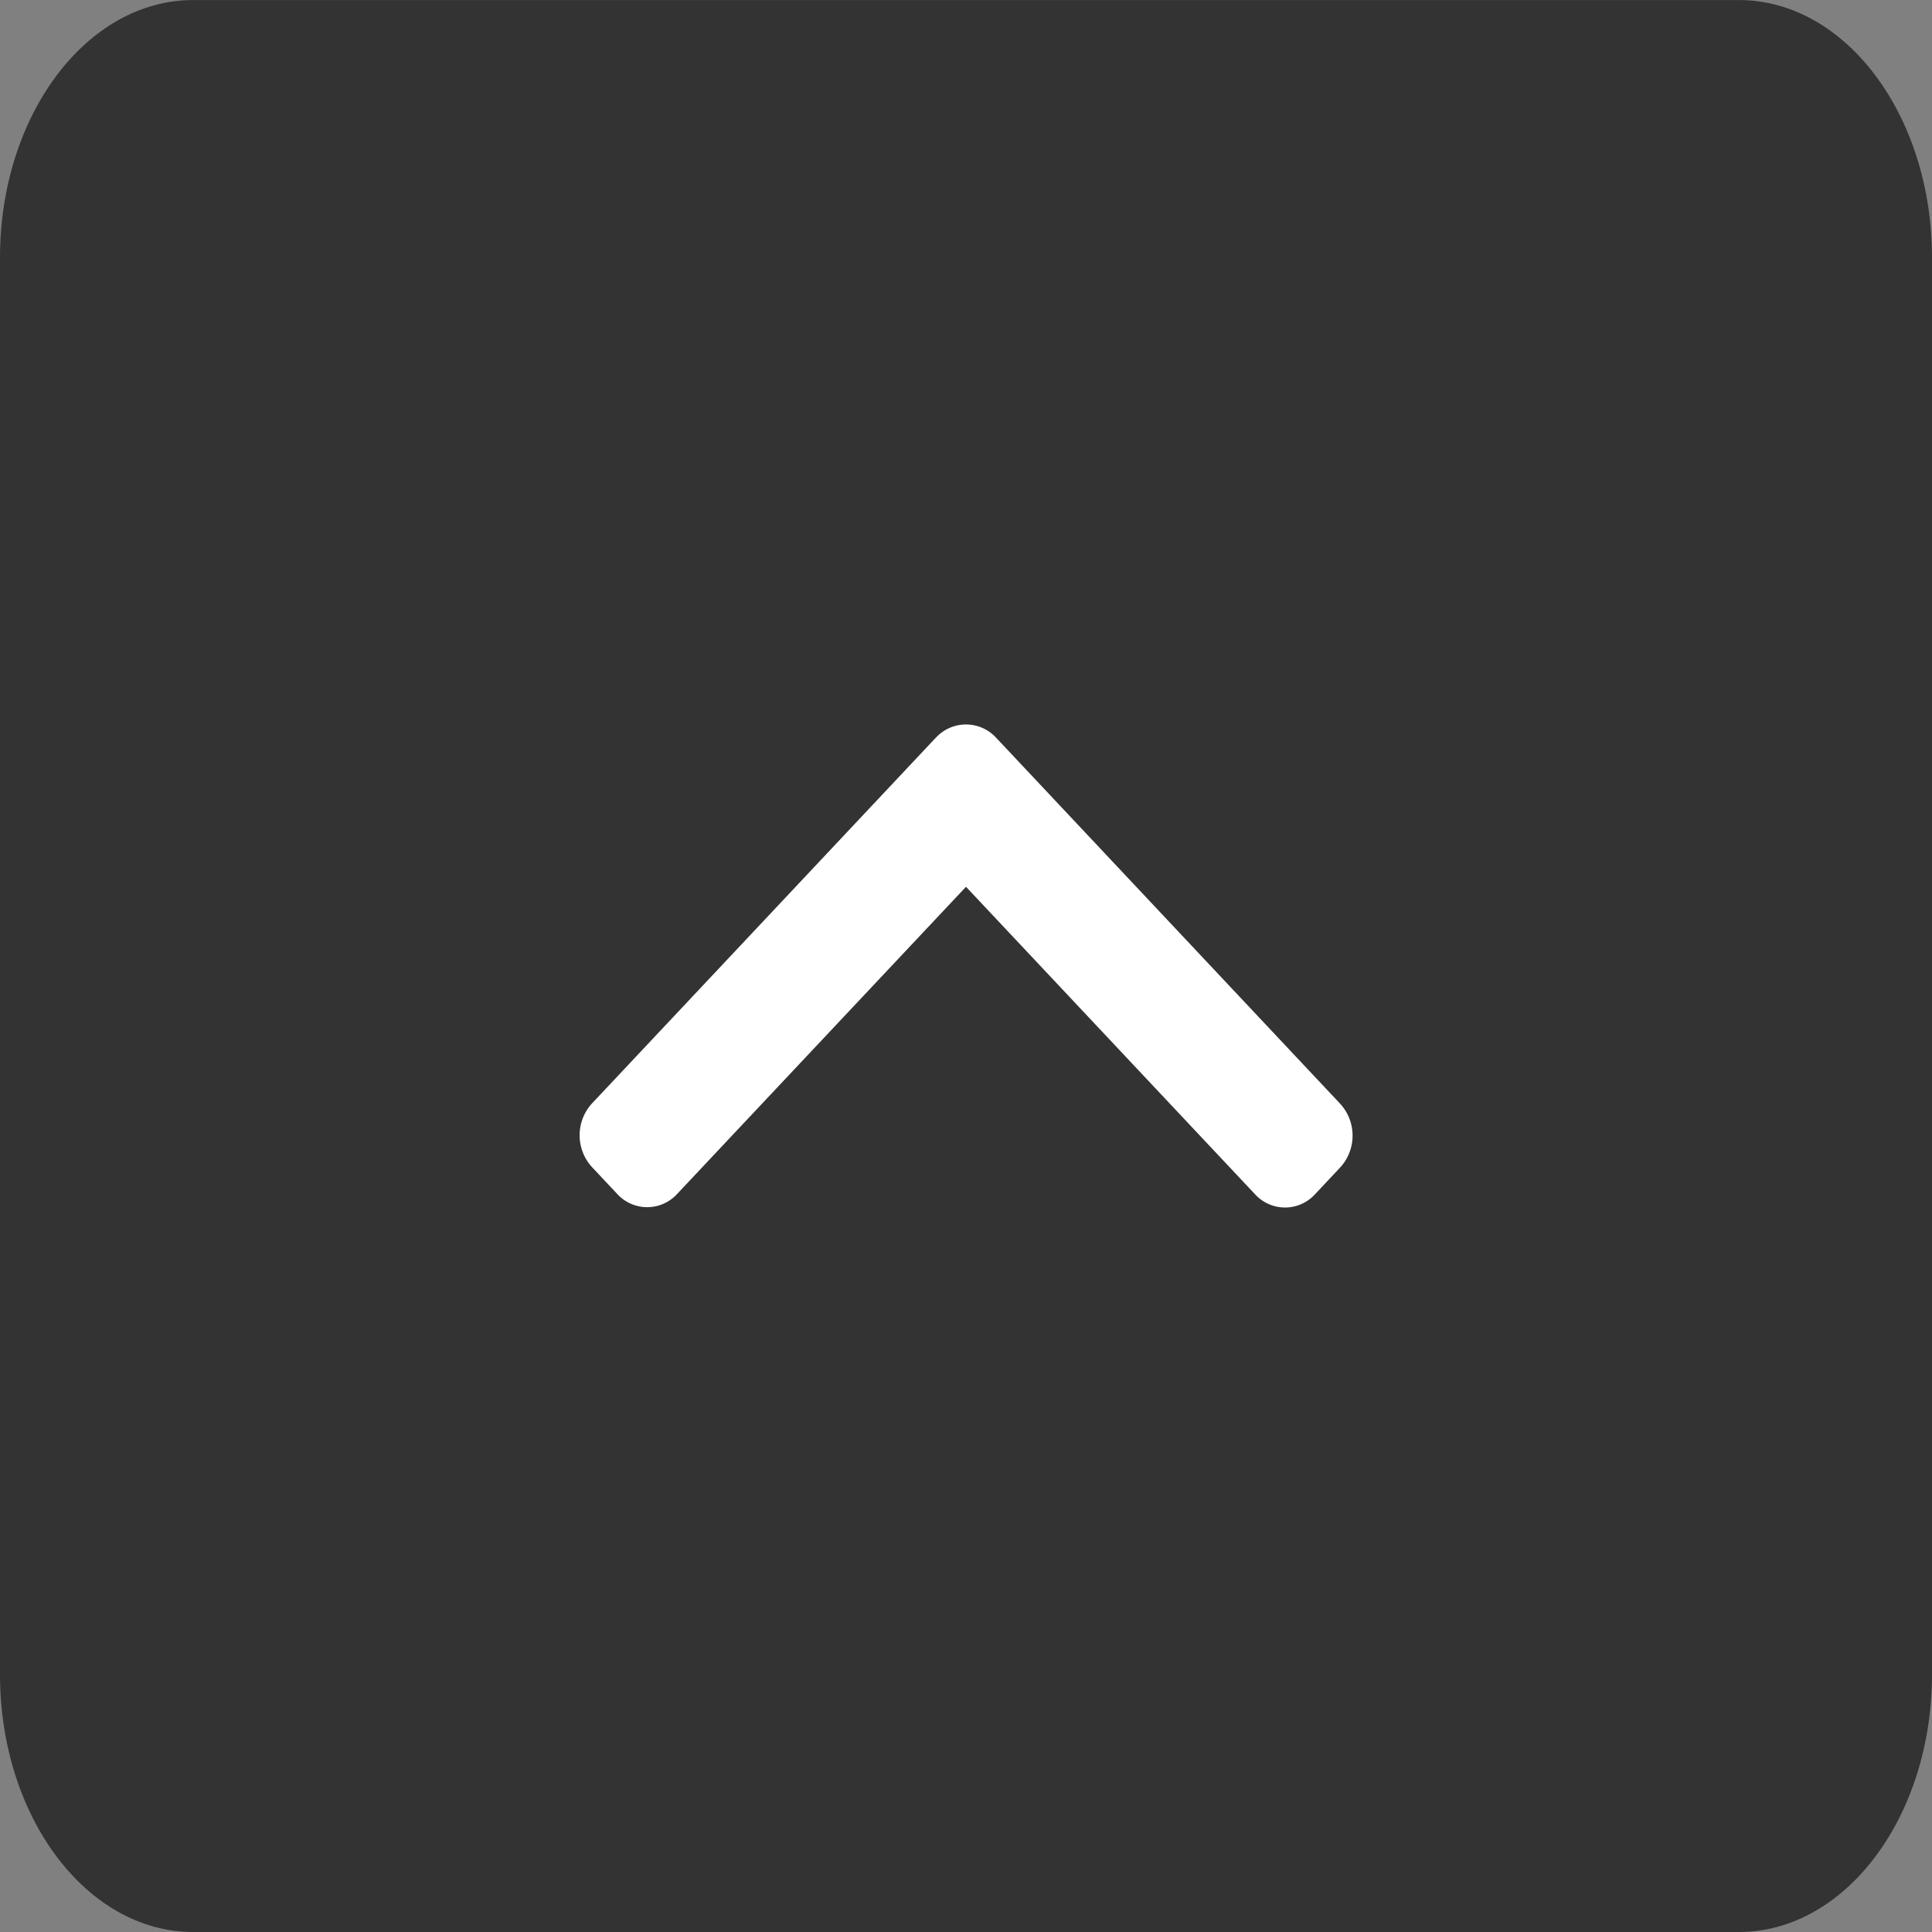 <svg xmlns="http://www.w3.org/2000/svg" width="40" height="40" viewBox="0 0 40 40">
  <rect x="0" y="0" width="40" height="40" fill="#808080" stroke="none"/>
  <g id="icon-scroll-top" transform="translate(-1584 -1186)">
    <g id="Group_6851" data-name="Group 6851" transform="translate(1119 2771) rotate(-90)">
      <path id="Subtraction_1" data-name="Subtraction 1" d="M893.333,3471h29.333c2.945,0,5.333,1.791,5.333,4v32c0,2.209-2.388,4-5.333,4H893.333c-2.945,0-5.333-1.791-5.333-4v-32C888,3472.791,890.388,3471,893.333,3471Z" transform="translate(657 -3006)" fill="#333"/>
    </g>
    <g id="right-arrow_1_" data-name="right-arrow (1)" transform="translate(1596 1312.478) rotate(-90)">
      <g id="Group_6848" data-name="Group 6848" transform="translate(101.478)">
        <path id="Path_4035" data-name="Path 4035" d="M111.206,7.376,103.632.256a.976.976,0,0,0-1.317,0l-.558.524a.84.84,0,0,0,0,1.238L108.118,8l-6.368,5.986a.84.84,0,0,0,0,1.238l.558.524a.976.976,0,0,0,1.317,0l7.582-7.127a.846.846,0,0,0,0-1.242Z" transform="translate(-101.478)" fill="#fff"/>
      </g>
    </g>
  </g>
</svg>
